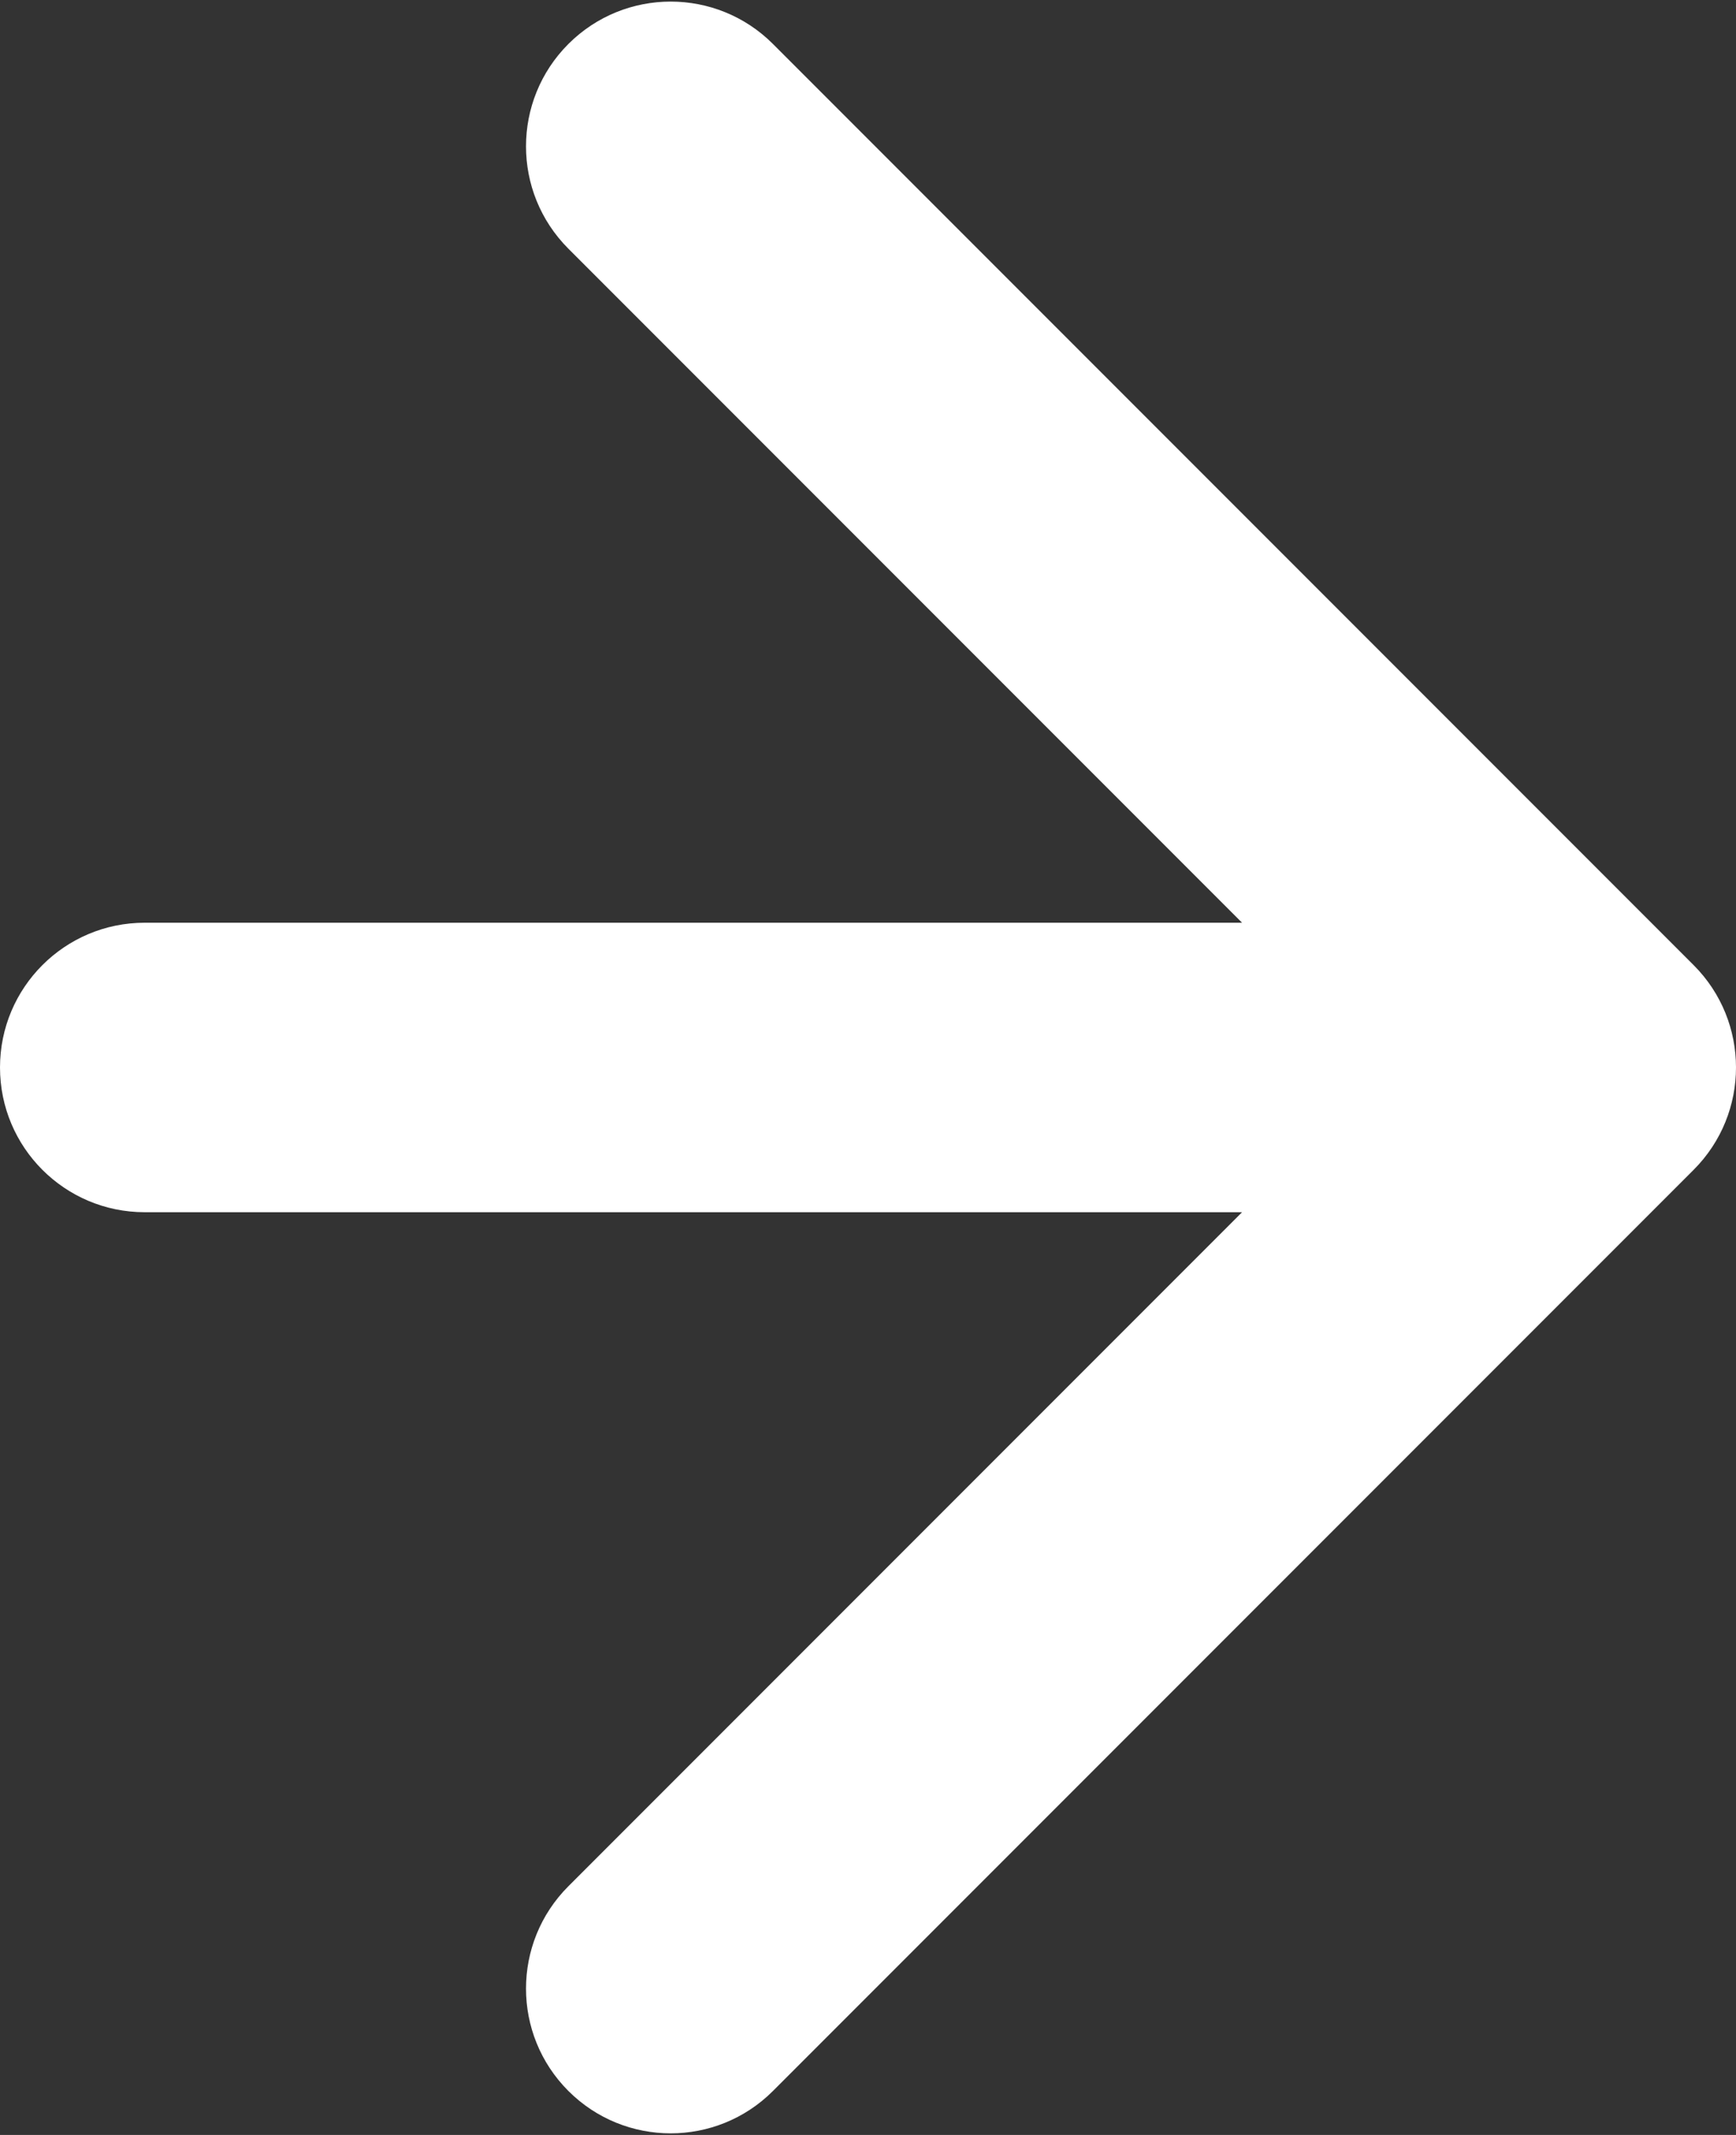 <svg width="96" height="118" viewBox="0 0 96 118" fill="none" xmlns="http://www.w3.org/2000/svg">
<rect x="0" y="0" width="96" height="118" fill="#333333" stroke="none"/>
<path d="M8 51C3.582 51 0 54.582 0 59C0 63.418 3.582 67 8 67V51ZM93.657 64.657C96.781 61.533 96.781 56.467 93.657 53.343L42.745 2.431C39.621 -0.693 34.556 -0.693 31.431 2.431C28.307 5.556 28.307 10.621 31.431 13.745L76.686 59L31.431 104.255C28.307 107.379 28.307 112.444 31.431 115.569C34.556 118.693 39.621 118.693 42.745 115.569L93.657 64.657ZM8 67H88V51H8V67Z" fill="white"/>
</svg>
